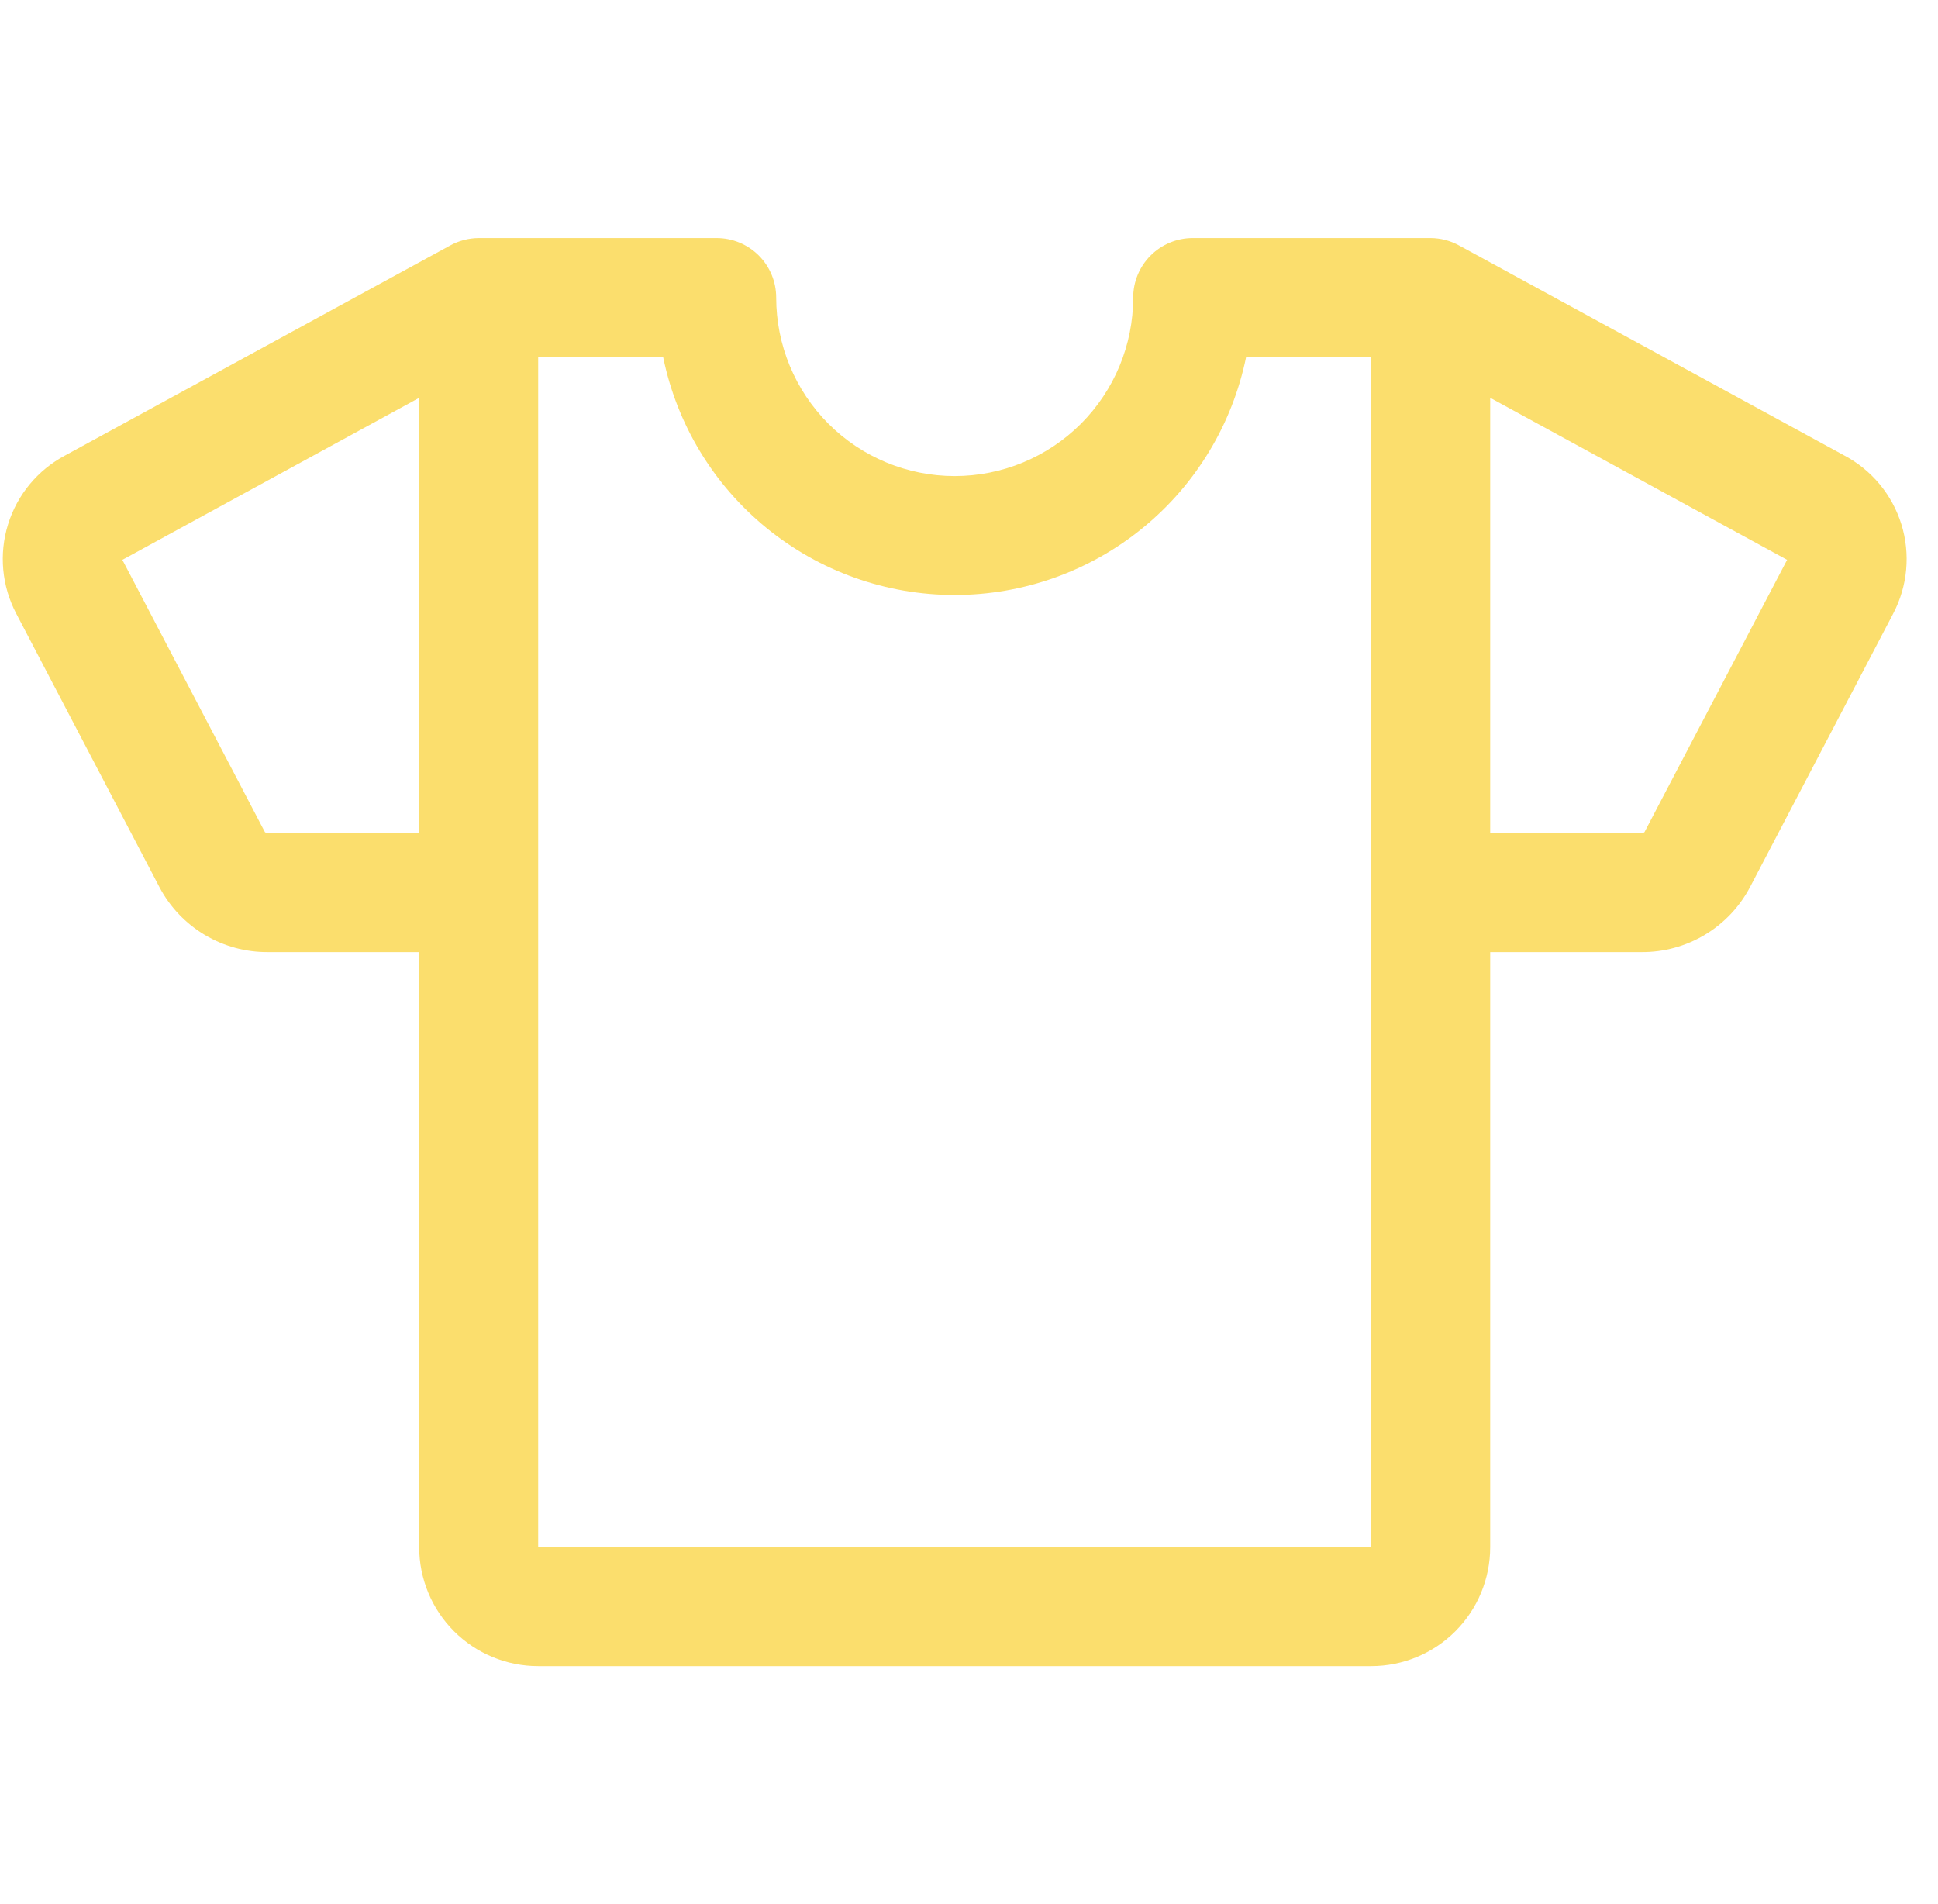 <?xml version="1.0" encoding="UTF-8"?>
<svg xmlns="http://www.w3.org/2000/svg" width="57" height="56" viewBox="0 0 57 56" fill="none">
  <path d="M54.239 13.393L42.917 7.22C42.66 7.078 42.372 7.003 42.079 7.001H35.079C34.615 7.001 34.17 7.186 33.842 7.514C33.513 7.842 33.329 8.287 33.329 8.751C33.329 10.144 32.776 11.479 31.791 12.464C30.807 13.448 29.471 14.001 28.079 14.001C26.687 14.001 25.351 13.448 24.367 12.464C23.382 11.479 22.829 10.144 22.829 8.751C22.829 8.287 22.645 7.842 22.317 7.514C21.988 7.186 21.543 7.001 21.079 7.001H14.079C13.785 7.003 13.496 7.078 13.239 7.22L1.919 13.393C1.112 13.82 0.507 14.549 0.237 15.421C-0.034 16.292 0.053 17.236 0.477 18.044L4.692 26.096C4.999 26.675 5.458 27.159 6.021 27.495C6.583 27.831 7.227 28.006 7.882 28.001H12.329V45.501C12.329 46.43 12.698 47.32 13.354 47.976C14.011 48.633 14.901 49.001 15.829 49.001H40.329C41.257 49.001 42.148 48.633 42.804 47.976C43.46 47.32 43.829 46.43 43.829 45.501V28.001H48.278C48.933 28.006 49.577 27.831 50.139 27.495C50.702 27.159 51.161 26.675 51.468 26.096L55.683 18.044C56.107 17.235 56.193 16.292 55.923 15.42C55.652 14.548 55.047 13.819 54.239 13.393ZM7.882 24.501C7.85 24.503 7.818 24.493 7.792 24.473L3.599 16.465L12.329 11.7V24.501H7.882ZM40.329 45.501H15.829V10.501H19.504C19.908 12.477 20.982 14.253 22.544 15.528C24.106 16.803 26.06 17.499 28.077 17.499C30.093 17.499 32.048 16.803 33.61 15.528C35.172 14.253 36.246 12.477 36.65 10.501H40.329V45.501ZM48.368 24.471C48.356 24.482 48.342 24.49 48.326 24.495C48.311 24.5 48.295 24.503 48.278 24.501H43.829V11.7L52.562 16.465L48.368 24.471Z" fill="#FBDE6D"></path>
</svg>
